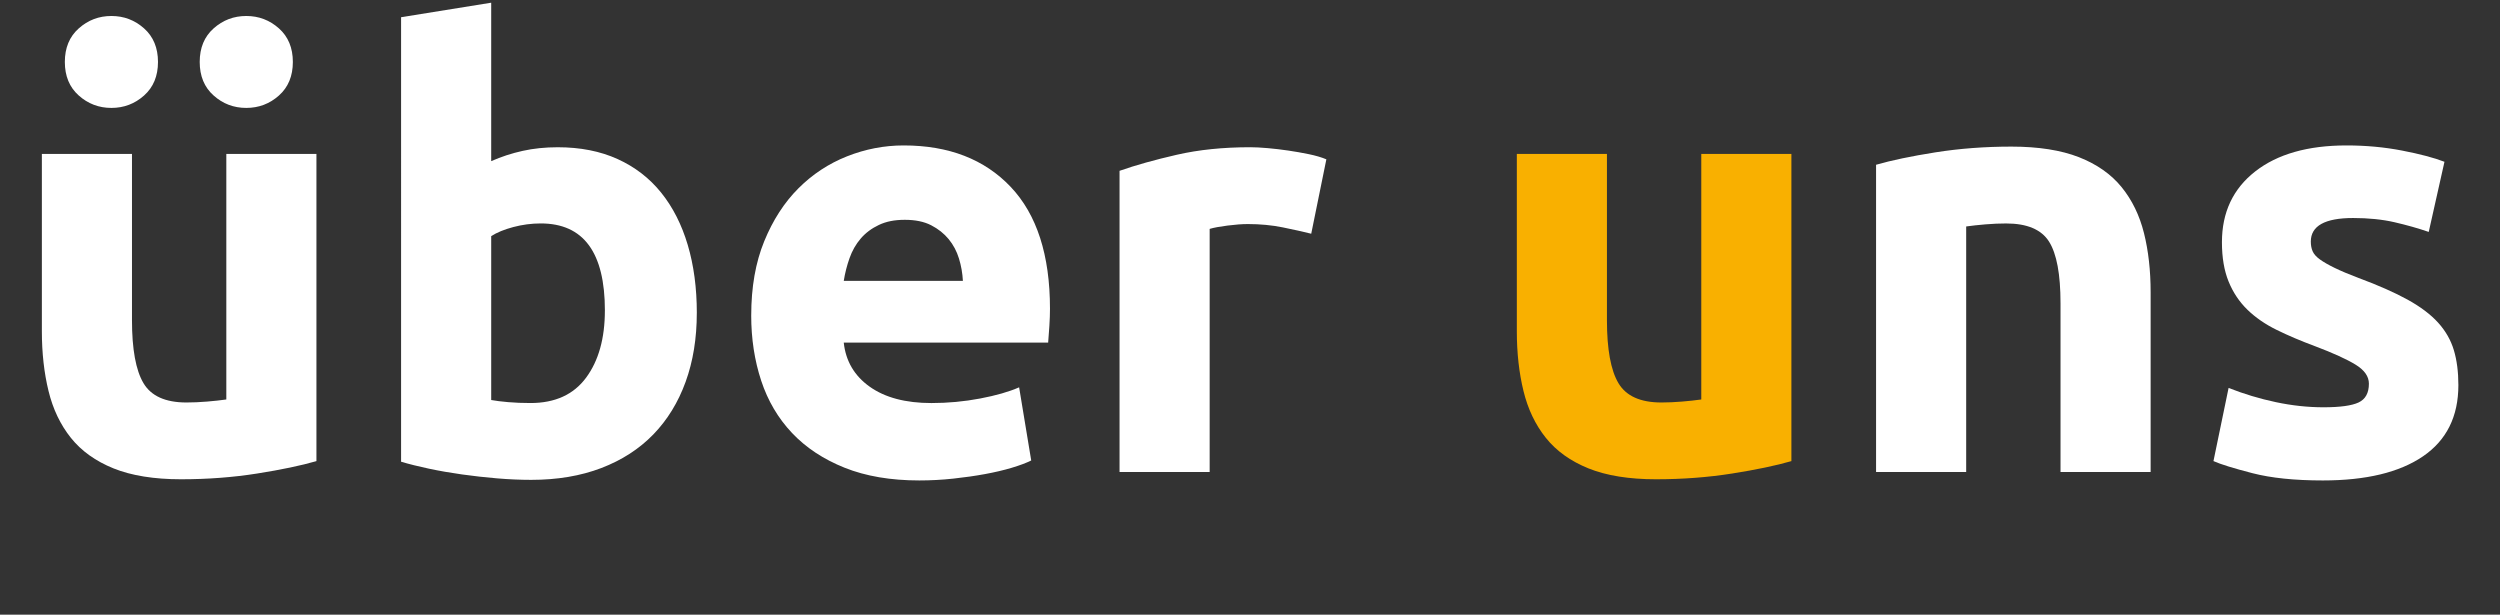 <svg xmlns="http://www.w3.org/2000/svg" id="Layer_1" data-name="Layer 1" viewBox="0 0 1194.88 293.79"><rect x="0" y="0" width="1194.88" height="293.79" fill="#333333" stroke="none"/><defs><style>      .cls-1 {        fill: #f9b000;      }      .cls-1, .cls-2 {        stroke-width: 0px;      }      .cls-2 {        fill: #fff;      }    </style></defs><path class="cls-2" d="M151.24,220.39c-7.33,2.12-16.76,4.1-28.33,5.93-11.56,1.83-23.7,2.75-36.42,2.75s-23.66-1.73-32.23-5.2c-8.58-3.47-15.37-8.33-20.38-14.6-5.01-6.26-8.58-13.73-10.69-22.4-2.12-8.67-3.18-18.21-3.18-28.61v-84.69h43.07v79.49c0,13.87,1.83,23.9,5.49,30.06,3.66,6.17,10.5,9.25,20.52,9.25,3.08,0,6.36-.14,9.83-.43,3.47-.29,6.55-.62,9.25-1.01v-117.35h43.07v146.83ZM53.25,51.58c-5.97,0-11.18-1.97-15.61-5.93-4.43-3.95-6.65-9.29-6.65-16.04s2.21-12.09,6.65-16.04c4.43-3.95,9.63-5.93,15.61-5.93s11.17,1.98,15.61,5.93c4.43,3.95,6.65,9.3,6.65,16.04s-2.22,12.09-6.65,16.04c-4.44,3.95-9.64,5.93-15.61,5.93ZM117.71,51.58c-5.98,0-11.18-1.97-15.61-5.93-4.44-3.95-6.65-9.29-6.65-16.04s2.21-12.09,6.65-16.04c4.43-3.95,9.63-5.93,15.61-5.93s11.17,1.98,15.61,5.93c4.43,3.95,6.65,9.3,6.65,16.04s-2.22,12.09-6.65,16.04c-4.43,3.95-9.64,5.93-15.61,5.93Z"></path><path class="cls-2" d="M333.04,149.57c0,12.14-1.78,23.12-5.35,32.95-3.57,9.83-8.72,18.21-15.46,25.15-6.75,6.94-15.03,12.28-24.86,16.04-9.83,3.76-21.01,5.64-33.53,5.64-5.2,0-10.65-.24-16.33-.72-5.69-.48-11.27-1.11-16.76-1.88-5.49-.77-10.74-1.68-15.75-2.75-5.01-1.06-9.44-2.17-13.3-3.32V8.23l43.07-6.94v75.73c4.81-2.12,9.83-3.76,15.03-4.91,5.2-1.16,10.79-1.73,16.76-1.73,10.79,0,20.33,1.88,28.62,5.64,8.28,3.76,15.22,9.1,20.81,16.04,5.59,6.94,9.83,15.27,12.72,25,2.89,9.73,4.34,20.57,4.34,32.52ZM289.11,148.41c0-27.75-10.22-41.62-30.64-41.62-4.43,0-8.82.58-13.15,1.73s-7.85,2.6-10.55,4.34v78.33c2.12.39,4.81.72,8.09,1.01,3.27.29,6.84.43,10.69.43,11.75,0,20.62-4.05,26.59-12.14,5.97-8.09,8.96-18.79,8.96-32.08Z"></path><path class="cls-2" d="M359.05,150.73c0-13.49,2.07-25.29,6.21-35.41,4.14-10.12,9.58-18.54,16.33-25.29,6.74-6.74,14.5-11.85,23.27-15.32,8.77-3.47,17.78-5.2,27.03-5.2,21.58,0,38.63,6.6,51.16,19.8,12.52,13.2,18.79,32.62,18.79,58.24,0,2.51-.1,5.25-.29,8.24-.2,2.99-.39,5.64-.58,7.95h-97.7c.96,8.87,5.1,15.9,12.43,21.1,7.32,5.2,17.15,7.8,29.48,7.8,7.9,0,15.65-.72,23.27-2.17,7.61-1.45,13.82-3.22,18.64-5.35l5.78,34.97c-2.31,1.16-5.4,2.31-9.25,3.47-3.86,1.16-8.14,2.17-12.86,3.03-4.72.87-9.78,1.59-15.17,2.17-5.4.58-10.79.87-16.19.87-13.68,0-25.58-2.02-35.7-6.07-10.12-4.05-18.5-9.58-25.15-16.62-6.65-7.03-11.56-15.36-14.74-25-3.18-9.63-4.77-20.04-4.77-31.22ZM460.22,134.25c-.19-3.66-.82-7.23-1.88-10.69-1.06-3.47-2.7-6.55-4.91-9.25-2.22-2.7-5.01-4.91-8.38-6.65-3.37-1.73-7.56-2.6-12.57-2.6s-8.96.82-12.43,2.46c-3.47,1.64-6.36,3.81-8.67,6.5-2.31,2.7-4.1,5.83-5.35,9.39-1.26,3.57-2.17,7.18-2.75,10.84h56.94Z"></path><path class="cls-2" d="M626.71,111.71c-3.86-.96-8.38-1.97-13.58-3.03-5.2-1.06-10.79-1.59-16.76-1.59-2.7,0-5.93.24-9.68.72-3.76.48-6.6,1.01-8.53,1.59v116.2h-43.07V81.64c7.7-2.7,16.81-5.25,27.31-7.66,10.5-2.41,22.21-3.61,35.12-3.61,2.31,0,5.1.14,8.38.43,3.27.29,6.55.68,9.83,1.16,3.27.48,6.55,1.06,9.83,1.73,3.27.68,6.07,1.49,8.38,2.46l-7.23,35.55Z"></path><path class="cls-1" d="M856.2,220.39c-7.32,2.12-16.76,4.1-28.33,5.93-11.56,1.83-23.7,2.75-36.42,2.75s-23.66-1.73-32.23-5.2c-8.58-3.47-15.37-8.33-20.38-14.6-5.01-6.26-8.58-13.73-10.69-22.4-2.12-8.67-3.18-18.21-3.18-28.61v-84.69h43.07v79.49c0,13.87,1.83,23.9,5.49,30.06,3.66,6.17,10.5,9.25,20.52,9.25,3.08,0,6.36-.14,9.83-.43,3.47-.29,6.55-.62,9.25-1.01v-117.35h43.07v146.83Z"></path><path class="cls-2" d="M896.67,78.75c7.32-2.12,16.76-4.09,28.33-5.93,11.56-1.83,23.7-2.75,36.42-2.75s23.65,1.69,32.23,5.06c8.57,3.37,15.36,8.14,20.38,14.31,5.01,6.17,8.57,13.49,10.69,21.97,2.12,8.48,3.18,17.92,3.18,28.33v85.85h-43.07v-80.64c0-13.87-1.83-23.7-5.49-29.48-3.66-5.78-10.51-8.67-20.52-8.67-3.08,0-6.36.14-9.83.43-3.47.29-6.55.63-9.25,1.01v117.35h-43.07V78.75Z"></path><path class="cls-2" d="M1110.55,194.66c7.9,0,13.49-.77,16.76-2.31,3.27-1.54,4.91-4.53,4.91-8.96,0-3.47-2.12-6.5-6.36-9.1-4.24-2.6-10.69-5.54-19.37-8.82-6.75-2.5-12.86-5.1-18.35-7.8-5.49-2.7-10.17-5.93-14.02-9.68-3.86-3.76-6.84-8.24-8.96-13.44-2.12-5.2-3.18-11.46-3.18-18.79,0-14.26,5.3-25.53,15.9-33.82,10.59-8.28,25.15-12.43,43.64-12.43,9.25,0,18.11.82,26.59,2.46,8.48,1.64,15.22,3.42,20.23,5.35l-7.52,33.53c-5.01-1.73-10.46-3.27-16.33-4.63-5.88-1.35-12.48-2.02-19.8-2.02-13.49,0-20.23,3.76-20.23,11.27,0,1.73.29,3.28.87,4.62.58,1.35,1.73,2.65,3.47,3.9,1.73,1.26,4.09,2.61,7.08,4.06,2.99,1.46,6.79,3.06,11.42,4.81,9.44,3.5,17.24,6.95,23.41,10.35,6.16,3.4,11.03,7.07,14.6,11.01,3.56,3.94,6.07,8.32,7.51,13.12s2.17,10.38,2.17,16.72c0,15-5.64,26.34-16.91,34.04-11.27,7.69-27.22,11.53-47.84,11.53-13.49,0-24.71-1.16-33.67-3.47-8.96-2.31-15.17-4.24-18.64-5.78l7.23-34.97c7.32,2.89,14.84,5.16,22.55,6.79,7.71,1.64,15.32,2.46,22.84,2.46Z"></path></svg>